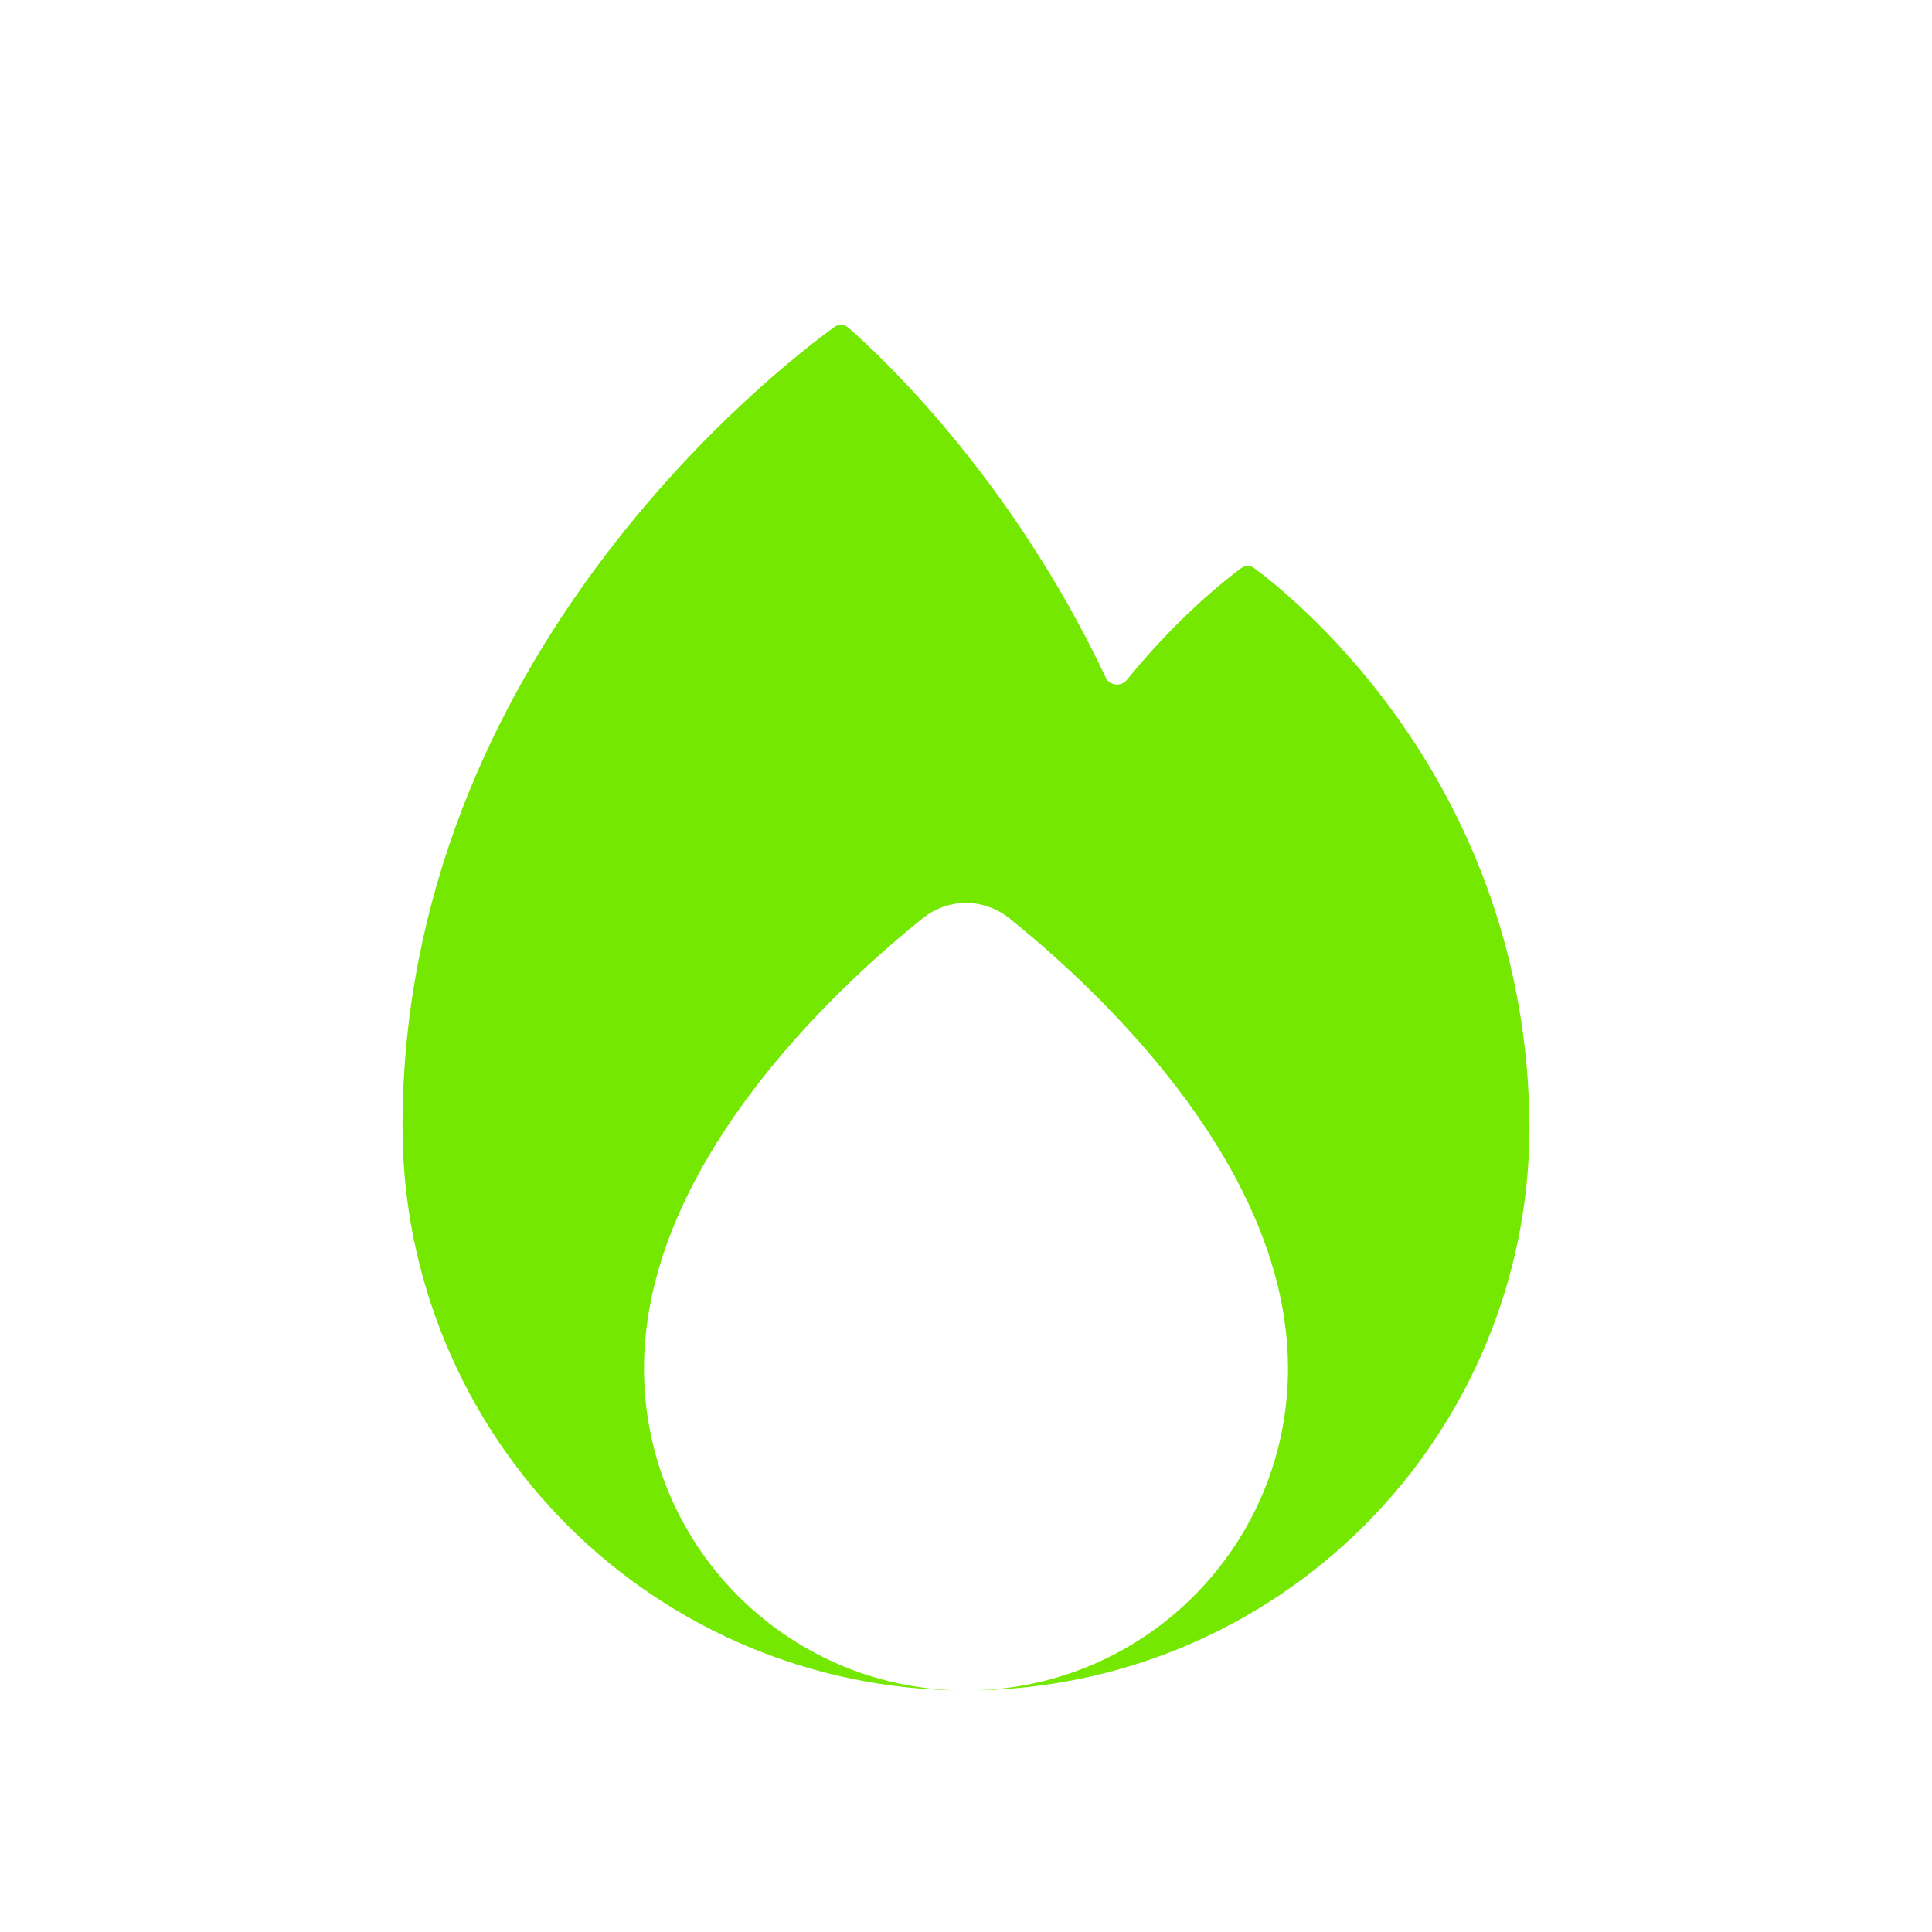 <?xml version="1.0" encoding="UTF-8"?> <svg xmlns="http://www.w3.org/2000/svg" width="24" height="24" viewBox="0 0 24 24" fill="none"><path d="M10.367 4.061C9.667 4.567 5 8.158 5 14C5 14.919 5.181 15.829 5.533 16.678C5.885 17.528 6.4 18.299 7.05 18.949C7.7 19.599 8.472 20.115 9.321 20.467C10.146 20.808 11.028 20.989 11.92 20.999C9.748 20.957 8 19.182 8 17C8 16.802 8.014 16.608 8.042 16.418C8.043 16.407 8.045 16.396 8.046 16.384C8.382 14.13 10.455 12.217 11.458 11.41C11.778 11.152 12.222 11.152 12.542 11.41C13.545 12.217 15.618 14.13 15.954 16.384C15.955 16.396 15.957 16.407 15.958 16.418C15.986 16.608 16 16.802 16 17C16 19.182 14.252 20.957 12.08 20.999C12.972 20.989 13.854 20.808 14.679 20.467C15.528 20.115 16.3 19.599 16.95 18.949C17.6 18.299 18.115 17.528 18.467 16.678C18.807 15.858 18.988 14.98 18.999 14.093C19 14.082 19 14.07 19 14.058L19 14.027L19 14C18.974 9.759 16.104 7.445 15.581 7.058C15.532 7.022 15.467 7.022 15.418 7.058C15.208 7.213 14.624 7.676 13.997 8.447C13.925 8.535 13.784 8.518 13.736 8.416C12.557 5.921 10.924 4.407 10.539 4.071C10.489 4.028 10.421 4.023 10.367 4.061Z" fill="#74E800"></path></svg> 